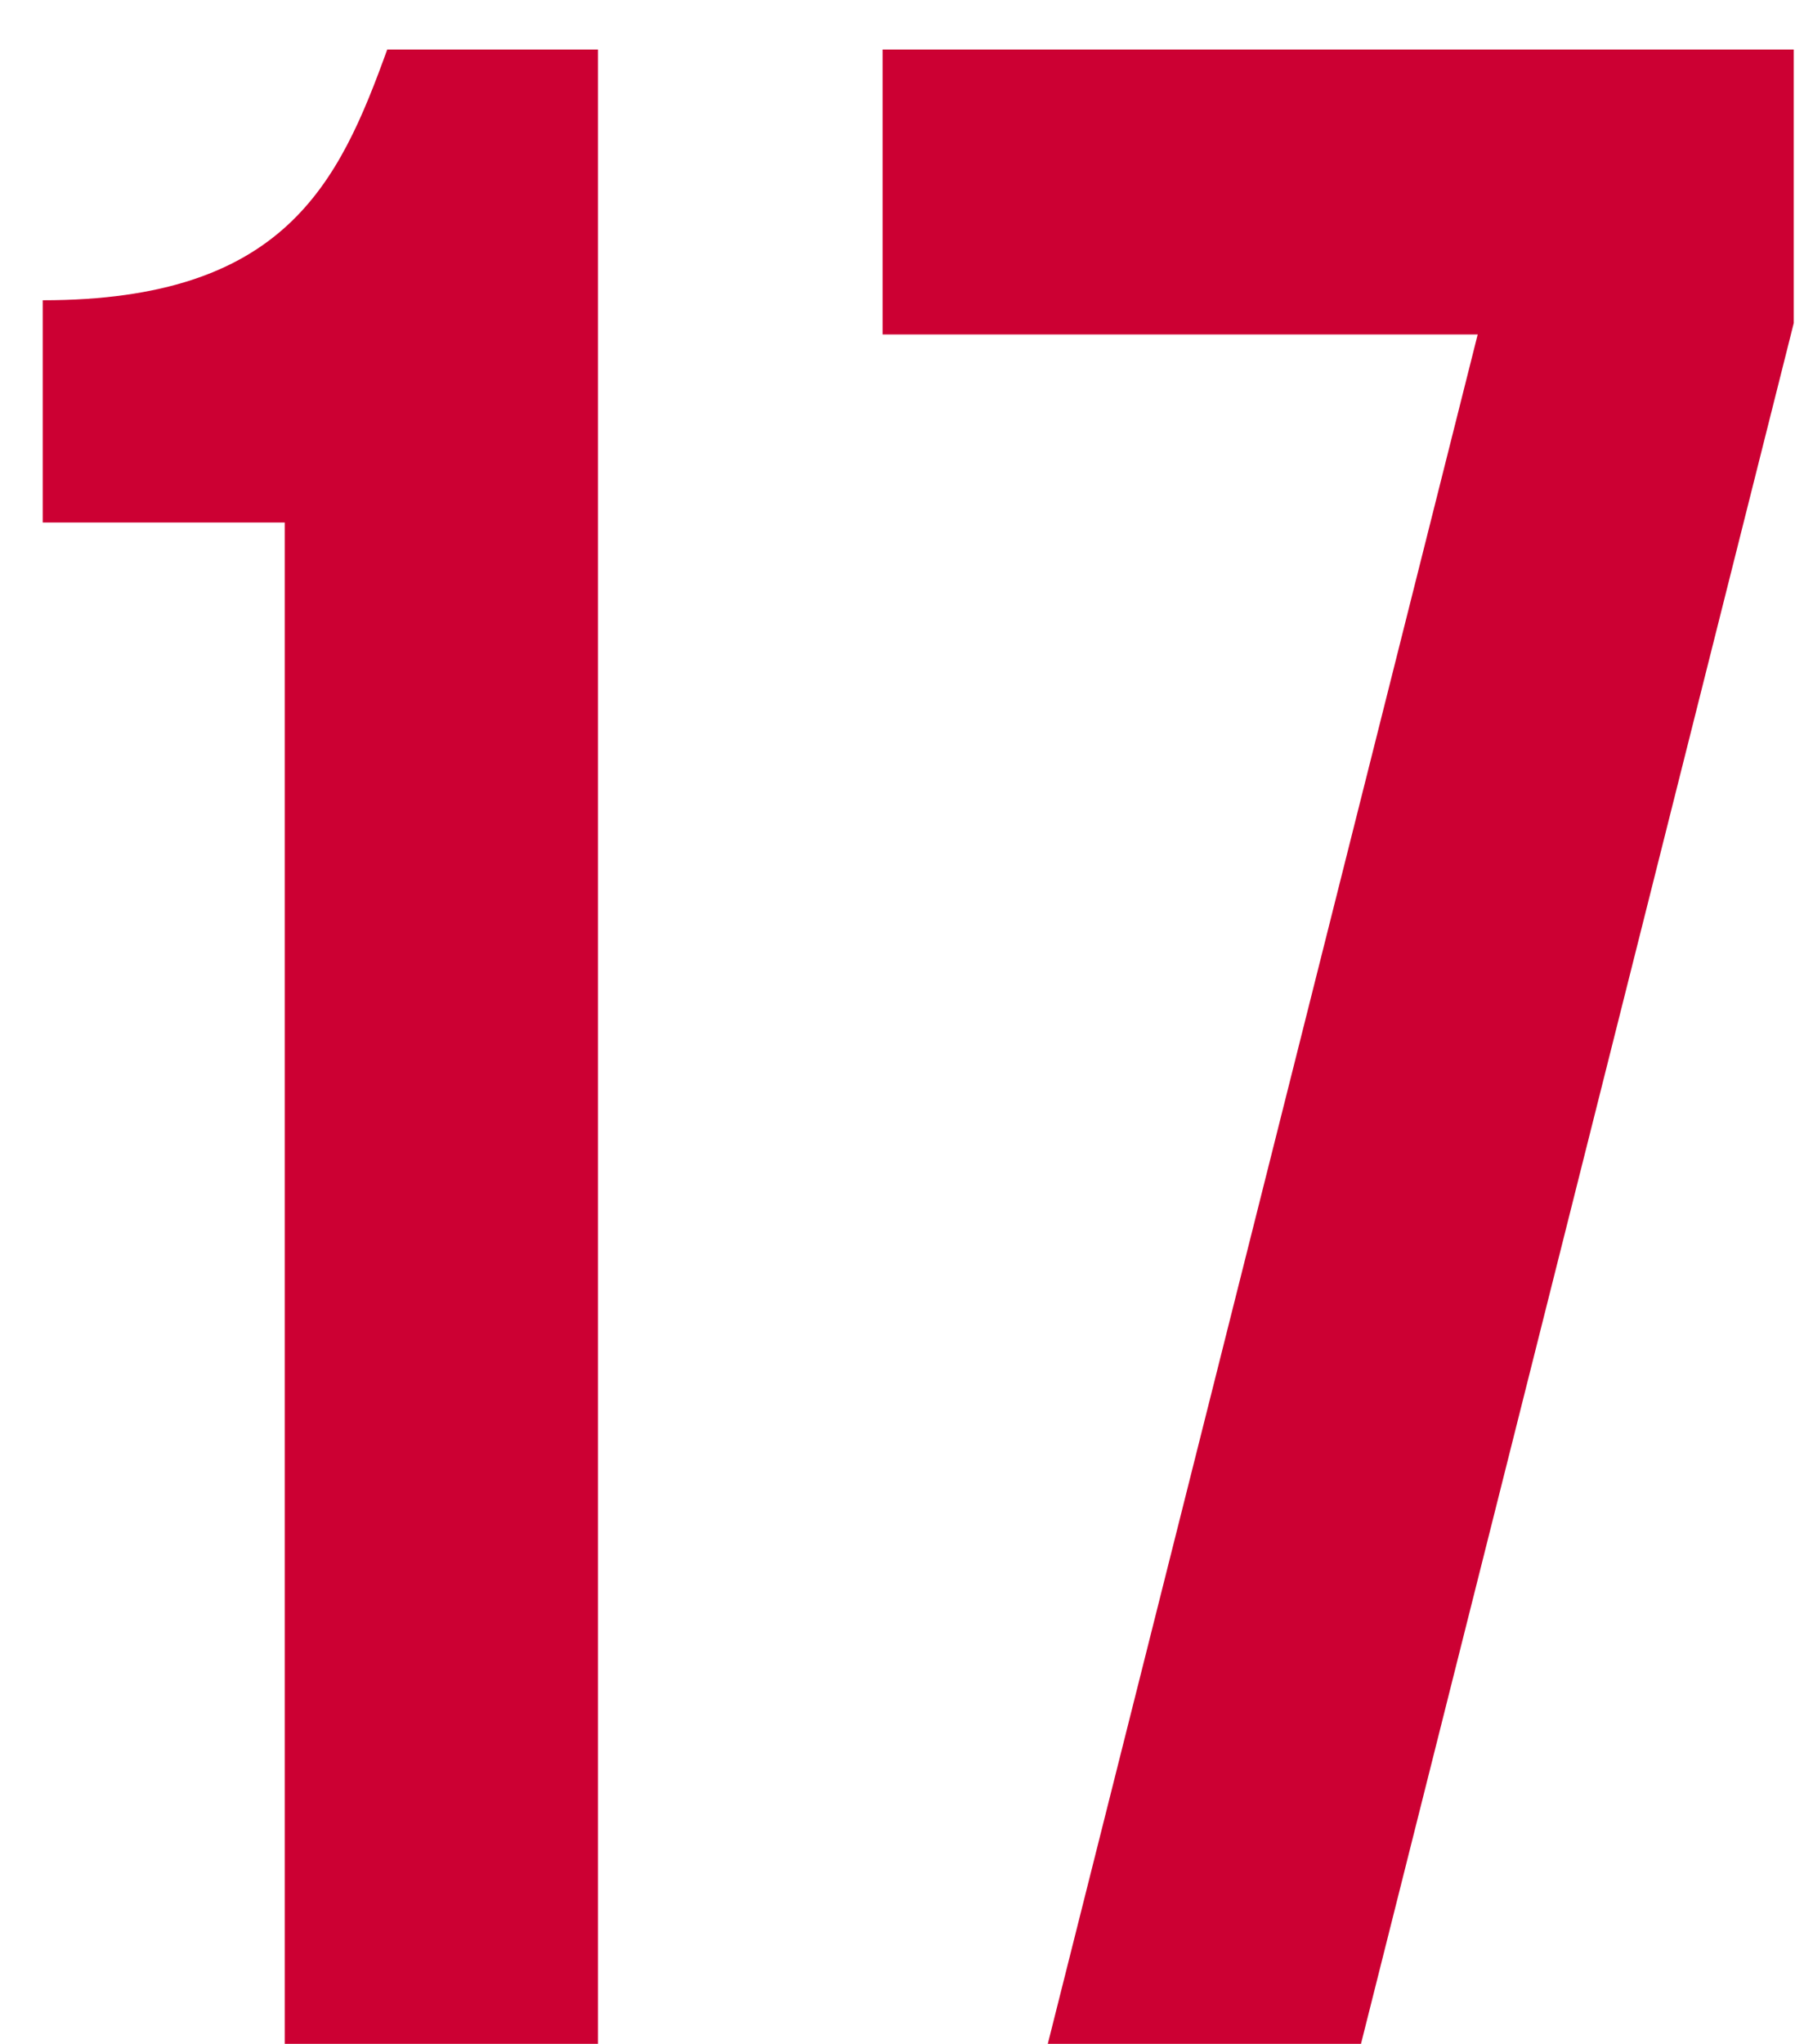 <svg width="29" height="33" viewBox="0 0 29 33" fill="none" xmlns="http://www.w3.org/2000/svg">
<path d="M0.69 8.436V4.848C4.6 4.848 5.474 2.962 6.256 0.8H9.66V33H4.6V8.436H0.69ZM14.26 0.8H28.98V5.216L21.988 33H16.928L23.92 5.216V5.4H14.26V0.8Z" fill="#CC0033"/>
</svg>

